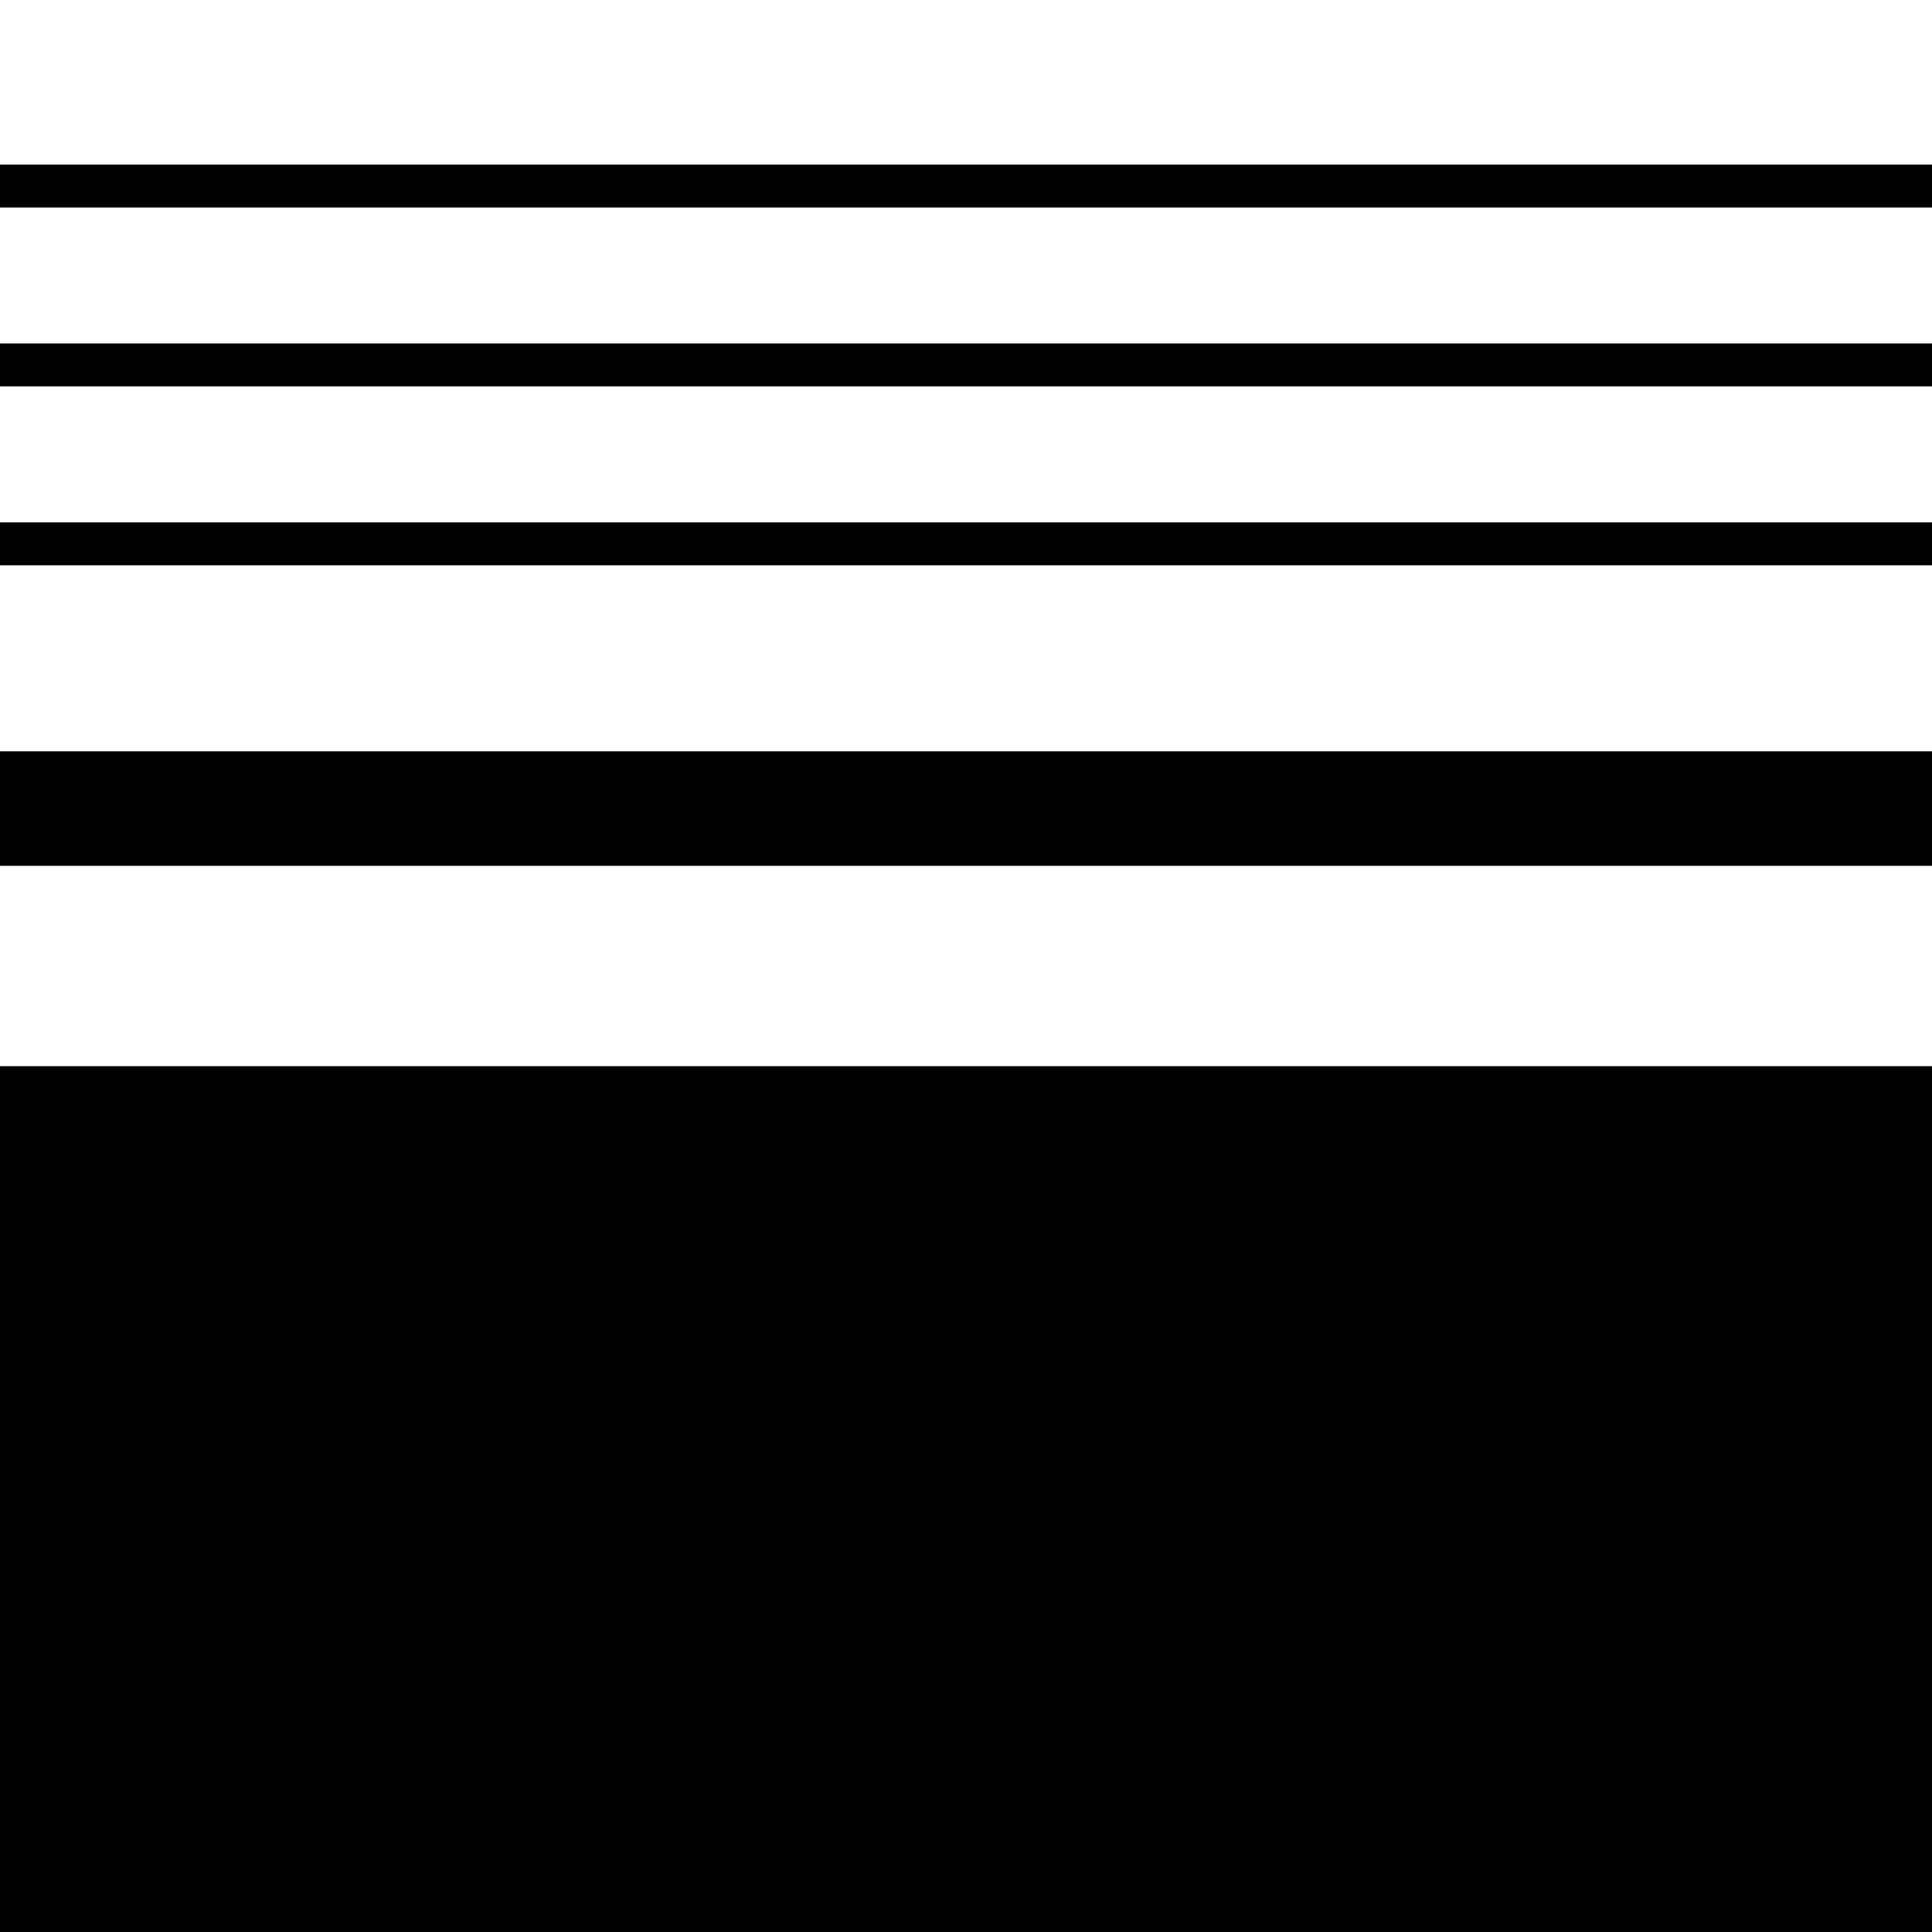 <?xml version="1.0" standalone="no"?>
<!DOCTYPE svg PUBLIC "-//W3C//DTD SVG 20010904//EN"
 "http://www.w3.org/TR/2001/REC-SVG-20010904/DTD/svg10.dtd">
<svg version="1.0" xmlns="http://www.w3.org/2000/svg"
 width="270pt" height="270pt" viewBox="0 0 270 270"
 preserveAspectRatio="xMidYMid meet">
<g transform="translate(0,270) scale(0.1,-0.1)"
fill="#000000" stroke="none">
<path d="M0 2440 l0 -30 1350 0 1350 0 0 30 0 30 -1350 0 -1350 0 0 -30z"/>
<path d="M0 2190 l0 -30 1350 0 1350 0 0 30 0 30 -1350 0 -1350 0 0 -30z"/>
<path d="M0 1940 l0 -30 1350 0 1350 0 0 30 0 30 -1350 0 -1350 0 0 -30z"/>
<path d="M0 1570 l0 -80 1350 0 1350 0 0 80 0 80 -1350 0 -1350 0 0 -80z"/>
<path d="M0 605 l0 -605 1350 0 1350 0 0 605 0 605 -1350 0 -1350 0 0 -605z"/>
</g>
</svg>

